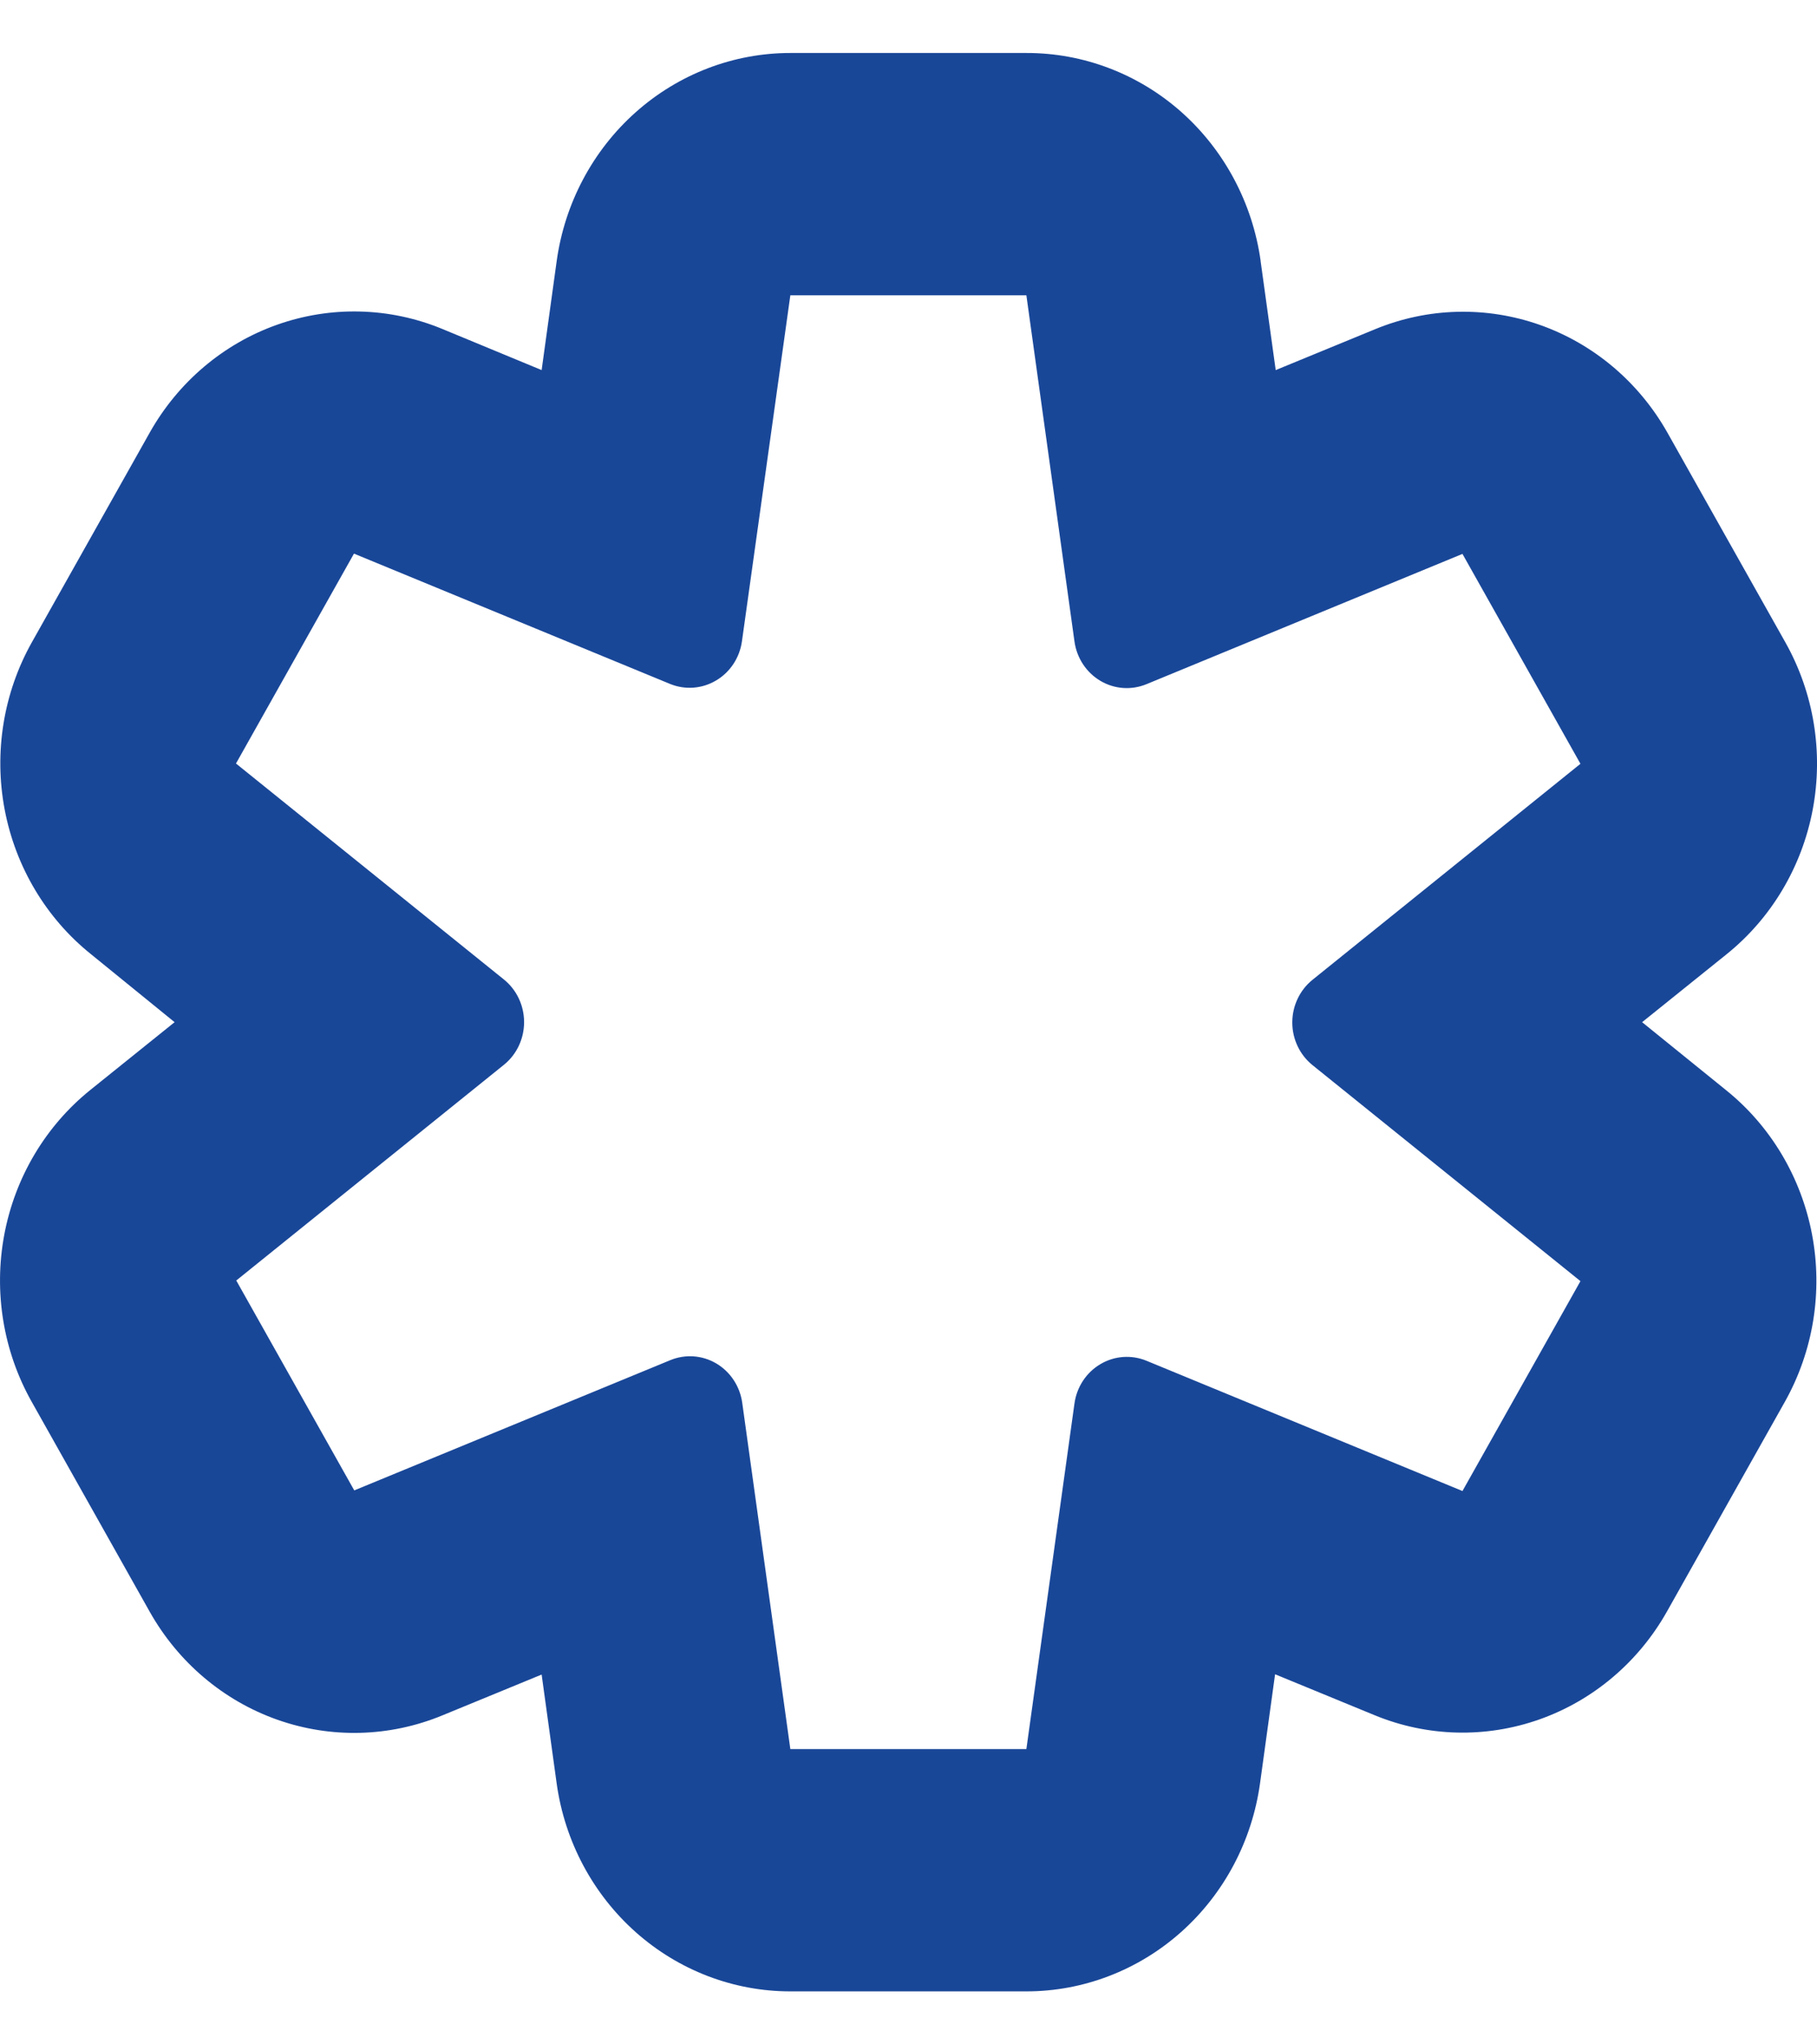 <?xml version="1.0" encoding="UTF-8"?>
<svg xmlns="http://www.w3.org/2000/svg" width="32" height="36" viewBox="0 0 32 36" fill="none">
  <path d="M0.56 24.688L2.638 28.384C3.139 29.273 3.935 29.947 4.881 30.282C5.827 30.617 6.859 30.591 7.788 30.208L9.539 29.488L9.804 31.408C9.946 32.424 10.441 33.353 11.197 34.025C11.953 34.697 12.919 35.067 13.919 35.067H18.076C19.077 35.067 20.044 34.696 20.8 34.023C21.556 33.35 22.05 32.42 22.191 31.403L22.456 29.483L24.207 30.203C25.136 30.586 26.168 30.612 27.114 30.277C28.059 29.942 28.856 29.268 29.357 28.379L31.435 24.683C31.934 23.793 32.104 22.748 31.913 21.74C31.722 20.732 31.184 19.828 30.396 19.195L28.92 18L30.406 16.805C31.194 16.172 31.733 15.268 31.924 14.26C32.115 13.252 31.945 12.207 31.446 11.317L29.367 7.621C28.866 6.732 28.07 6.058 27.124 5.723C26.178 5.388 25.146 5.414 24.218 5.797L22.467 6.517L22.201 4.597H22.202C22.06 3.579 21.564 2.647 20.806 1.973C20.048 1.3 19.078 0.931 18.076 0.933H13.919C12.918 0.933 11.951 1.304 11.195 1.977C10.439 2.65 9.945 3.58 9.804 4.597L9.539 6.517L7.788 5.792C6.859 5.409 5.827 5.383 4.881 5.718C3.935 6.053 3.139 6.727 2.638 7.616L0.56 11.312C0.061 12.202 -0.109 13.247 0.082 14.255C0.273 15.263 0.811 16.167 1.599 16.8L3.075 18L1.589 19.195C0.801 19.83 0.264 20.735 0.075 21.744C-0.114 22.753 0.058 23.799 0.56 24.688H0.56ZM8.874 17.248L4.156 13.445L6.234 9.749L11.799 12.043V12.043C12.064 12.152 12.364 12.13 12.611 11.983C12.859 11.837 13.027 11.581 13.067 11.291L13.919 5.2H18.076L18.923 11.296C18.963 11.586 19.131 11.842 19.379 11.989C19.626 12.136 19.926 12.157 20.191 12.048L25.756 9.754L27.834 13.45L23.116 17.253V17.253C22.891 17.434 22.759 17.712 22.759 18.005C22.759 18.299 22.891 18.576 23.116 18.757L27.834 22.56L25.756 26.256L20.191 23.962V23.962C19.926 23.853 19.626 23.875 19.379 24.022C19.131 24.169 18.963 24.424 18.923 24.714L18.076 30.8H13.919L13.072 24.704C13.032 24.413 12.864 24.158 12.617 24.011C12.369 23.864 12.07 23.842 11.804 23.952L6.239 26.245L4.161 22.549L8.879 18.747V18.747C9.102 18.565 9.231 18.288 9.23 17.996C9.229 17.704 9.098 17.428 8.874 17.248L8.874 17.248Z" fill="#194798"></path>
</svg>
